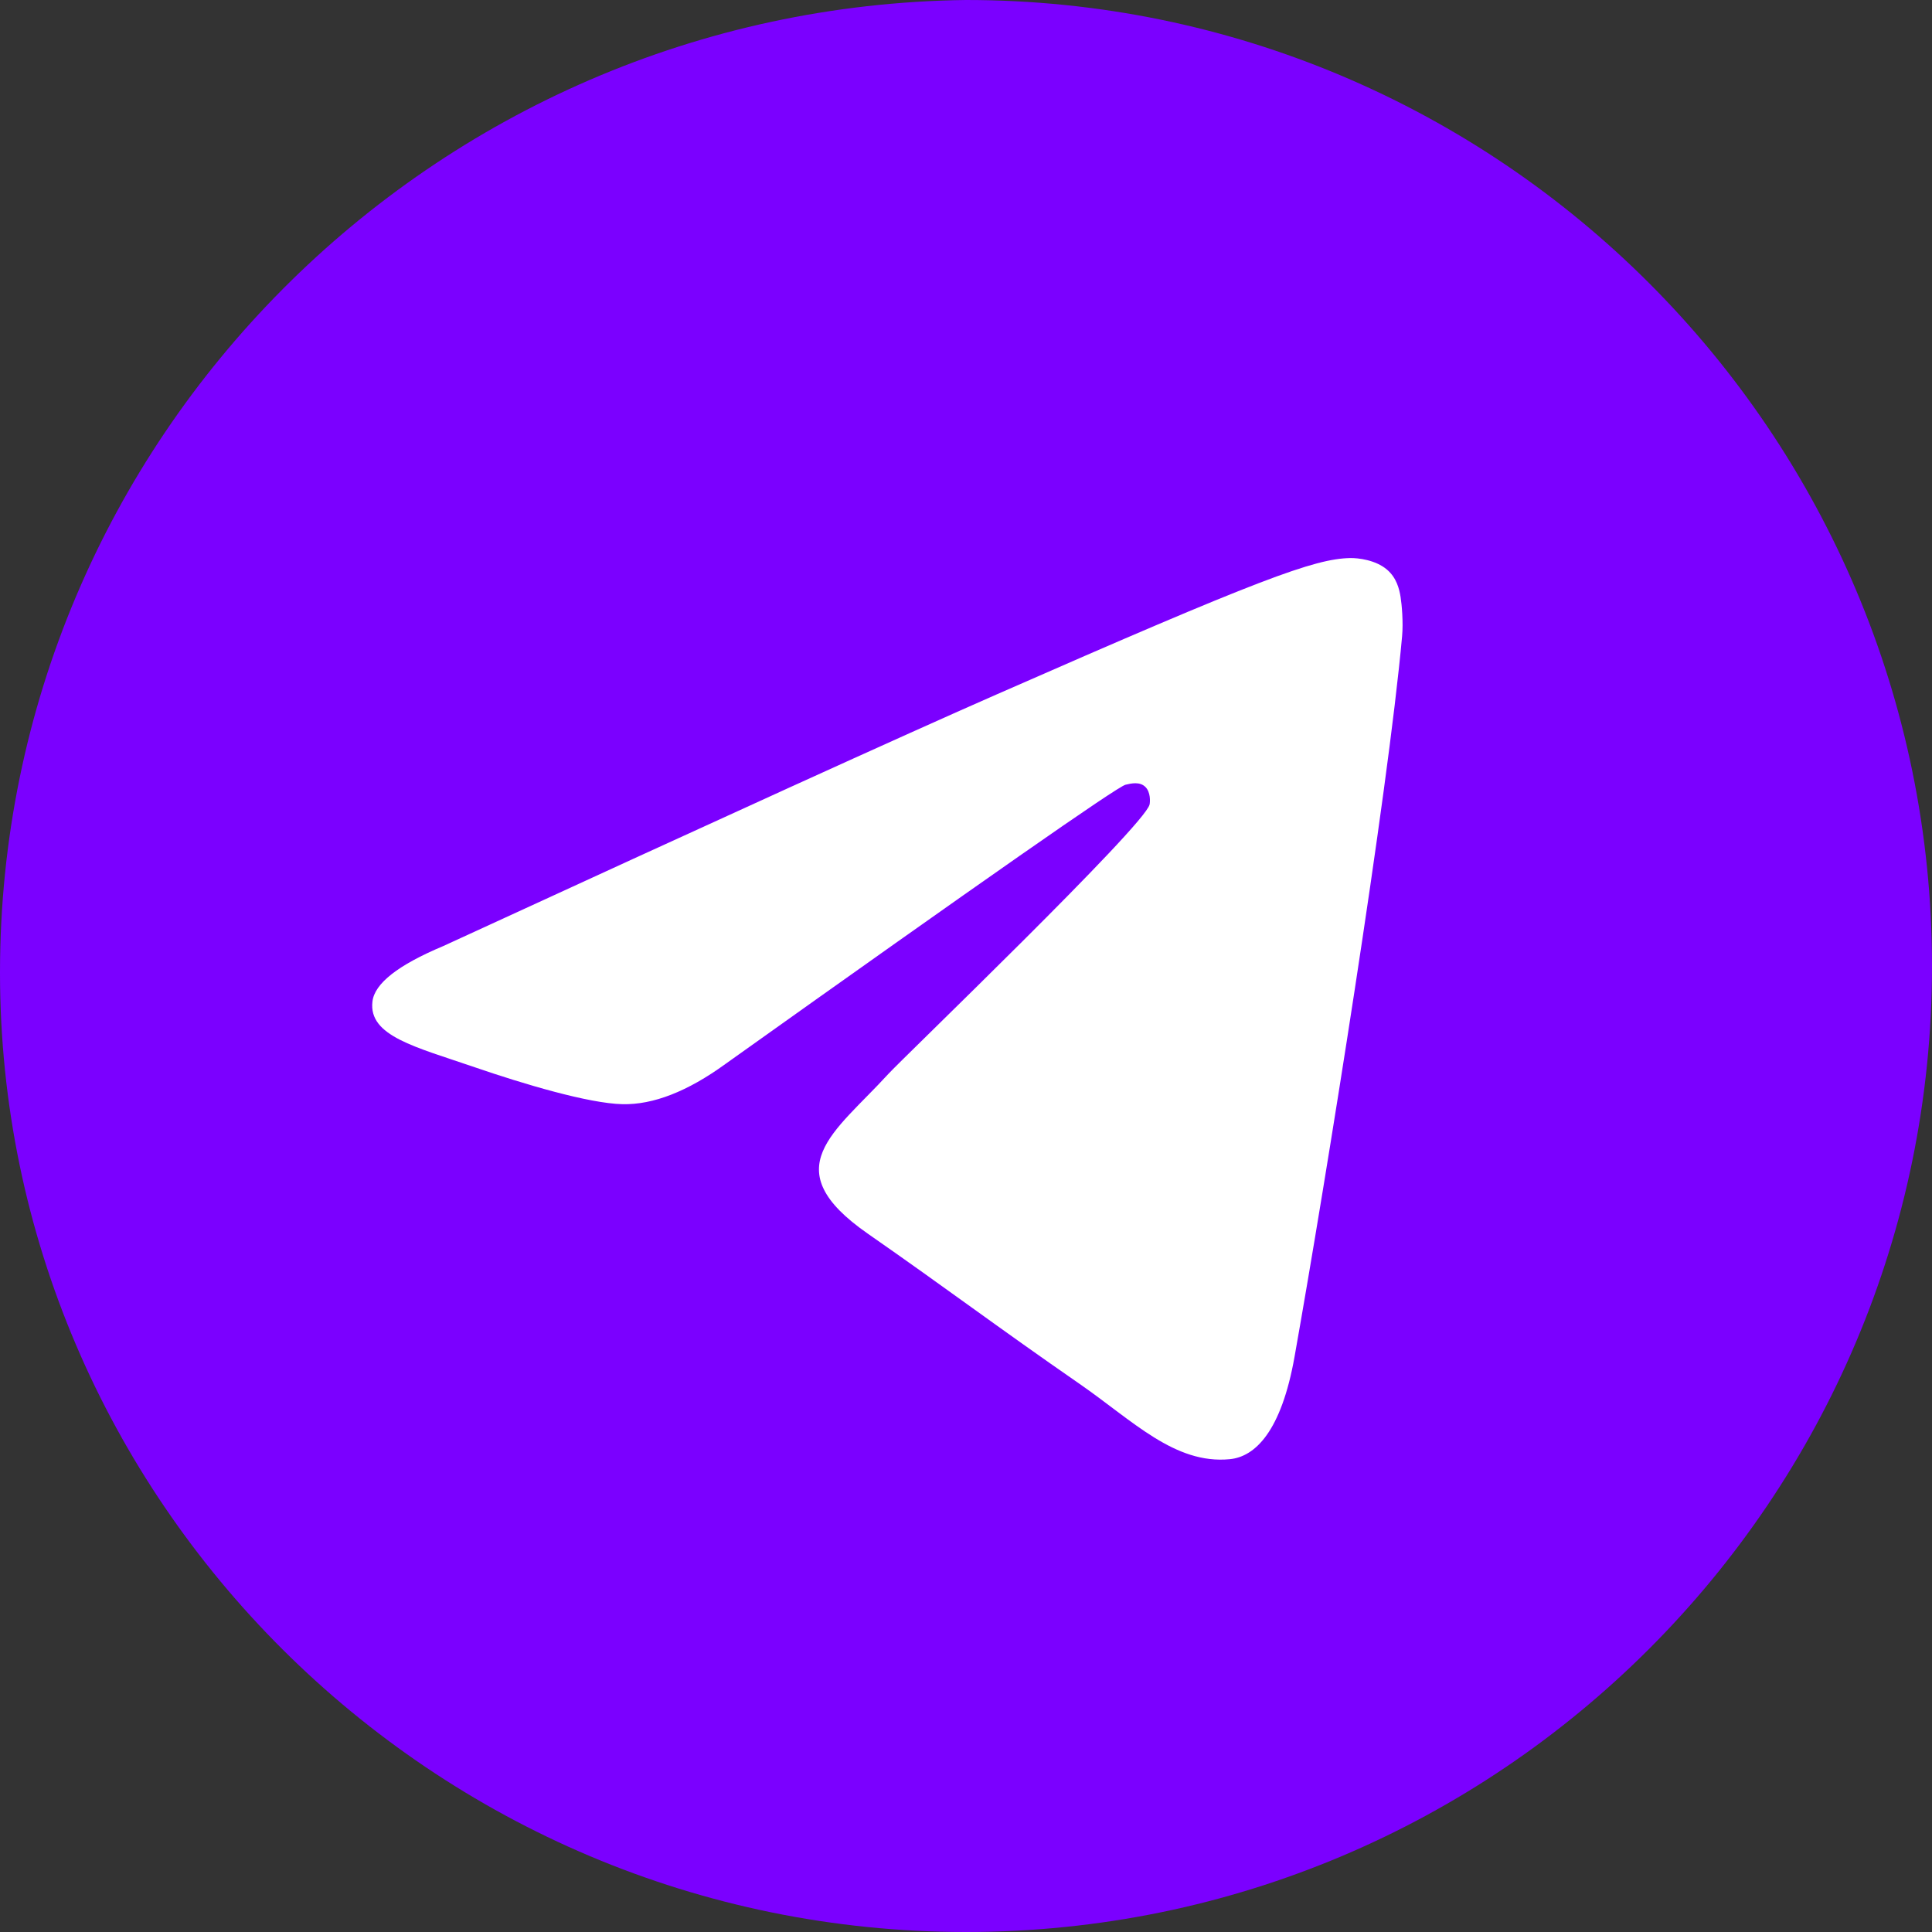 <?xml version="1.0" encoding="UTF-8"?> <svg xmlns="http://www.w3.org/2000/svg" width="40" height="40" viewBox="0 0 40 40" fill="none"><rect x="0" y="0" width="40" height="40" fill="#333333" stroke="none"/><path fill-rule="evenodd" clip-rule="evenodd" d="M20 40C31.049 40 40 31.035 40 20C40 8.966 31.049 0 20 0C8.951 0.138 0 9.103 0 20.138C0 31.035 8.951 40 20 40Z" fill="#7B00FF"></path><path fill-rule="evenodd" clip-rule="evenodd" d="M29.029 13.172C28.733 16.453 27.455 24.411 26.803 28.085C26.528 29.639 25.986 30.16 25.461 30.211C24.321 30.321 23.454 29.415 22.349 28.65C20.621 27.454 19.644 26.709 17.966 25.541C16.026 24.192 17.283 23.45 18.389 22.238C18.678 21.92 23.704 17.093 23.801 16.656C23.813 16.601 23.825 16.397 23.71 16.289C23.596 16.181 23.426 16.217 23.303 16.247C23.13 16.289 20.368 18.217 15.017 22.03C14.234 22.598 13.524 22.875 12.887 22.861C12.186 22.845 10.836 22.442 9.834 22.098C8.604 21.675 7.626 21.452 7.711 20.736C7.755 20.361 8.242 19.98 9.173 19.589C14.899 16.955 18.717 15.218 20.628 14.38C26.084 11.984 27.217 11.567 27.956 11.554C28.118 11.551 28.481 11.592 28.717 11.794C28.916 11.964 28.97 12.194 28.997 12.356C29.023 12.517 29.055 12.885 29.029 13.172Z" fill="white"></path></svg> 